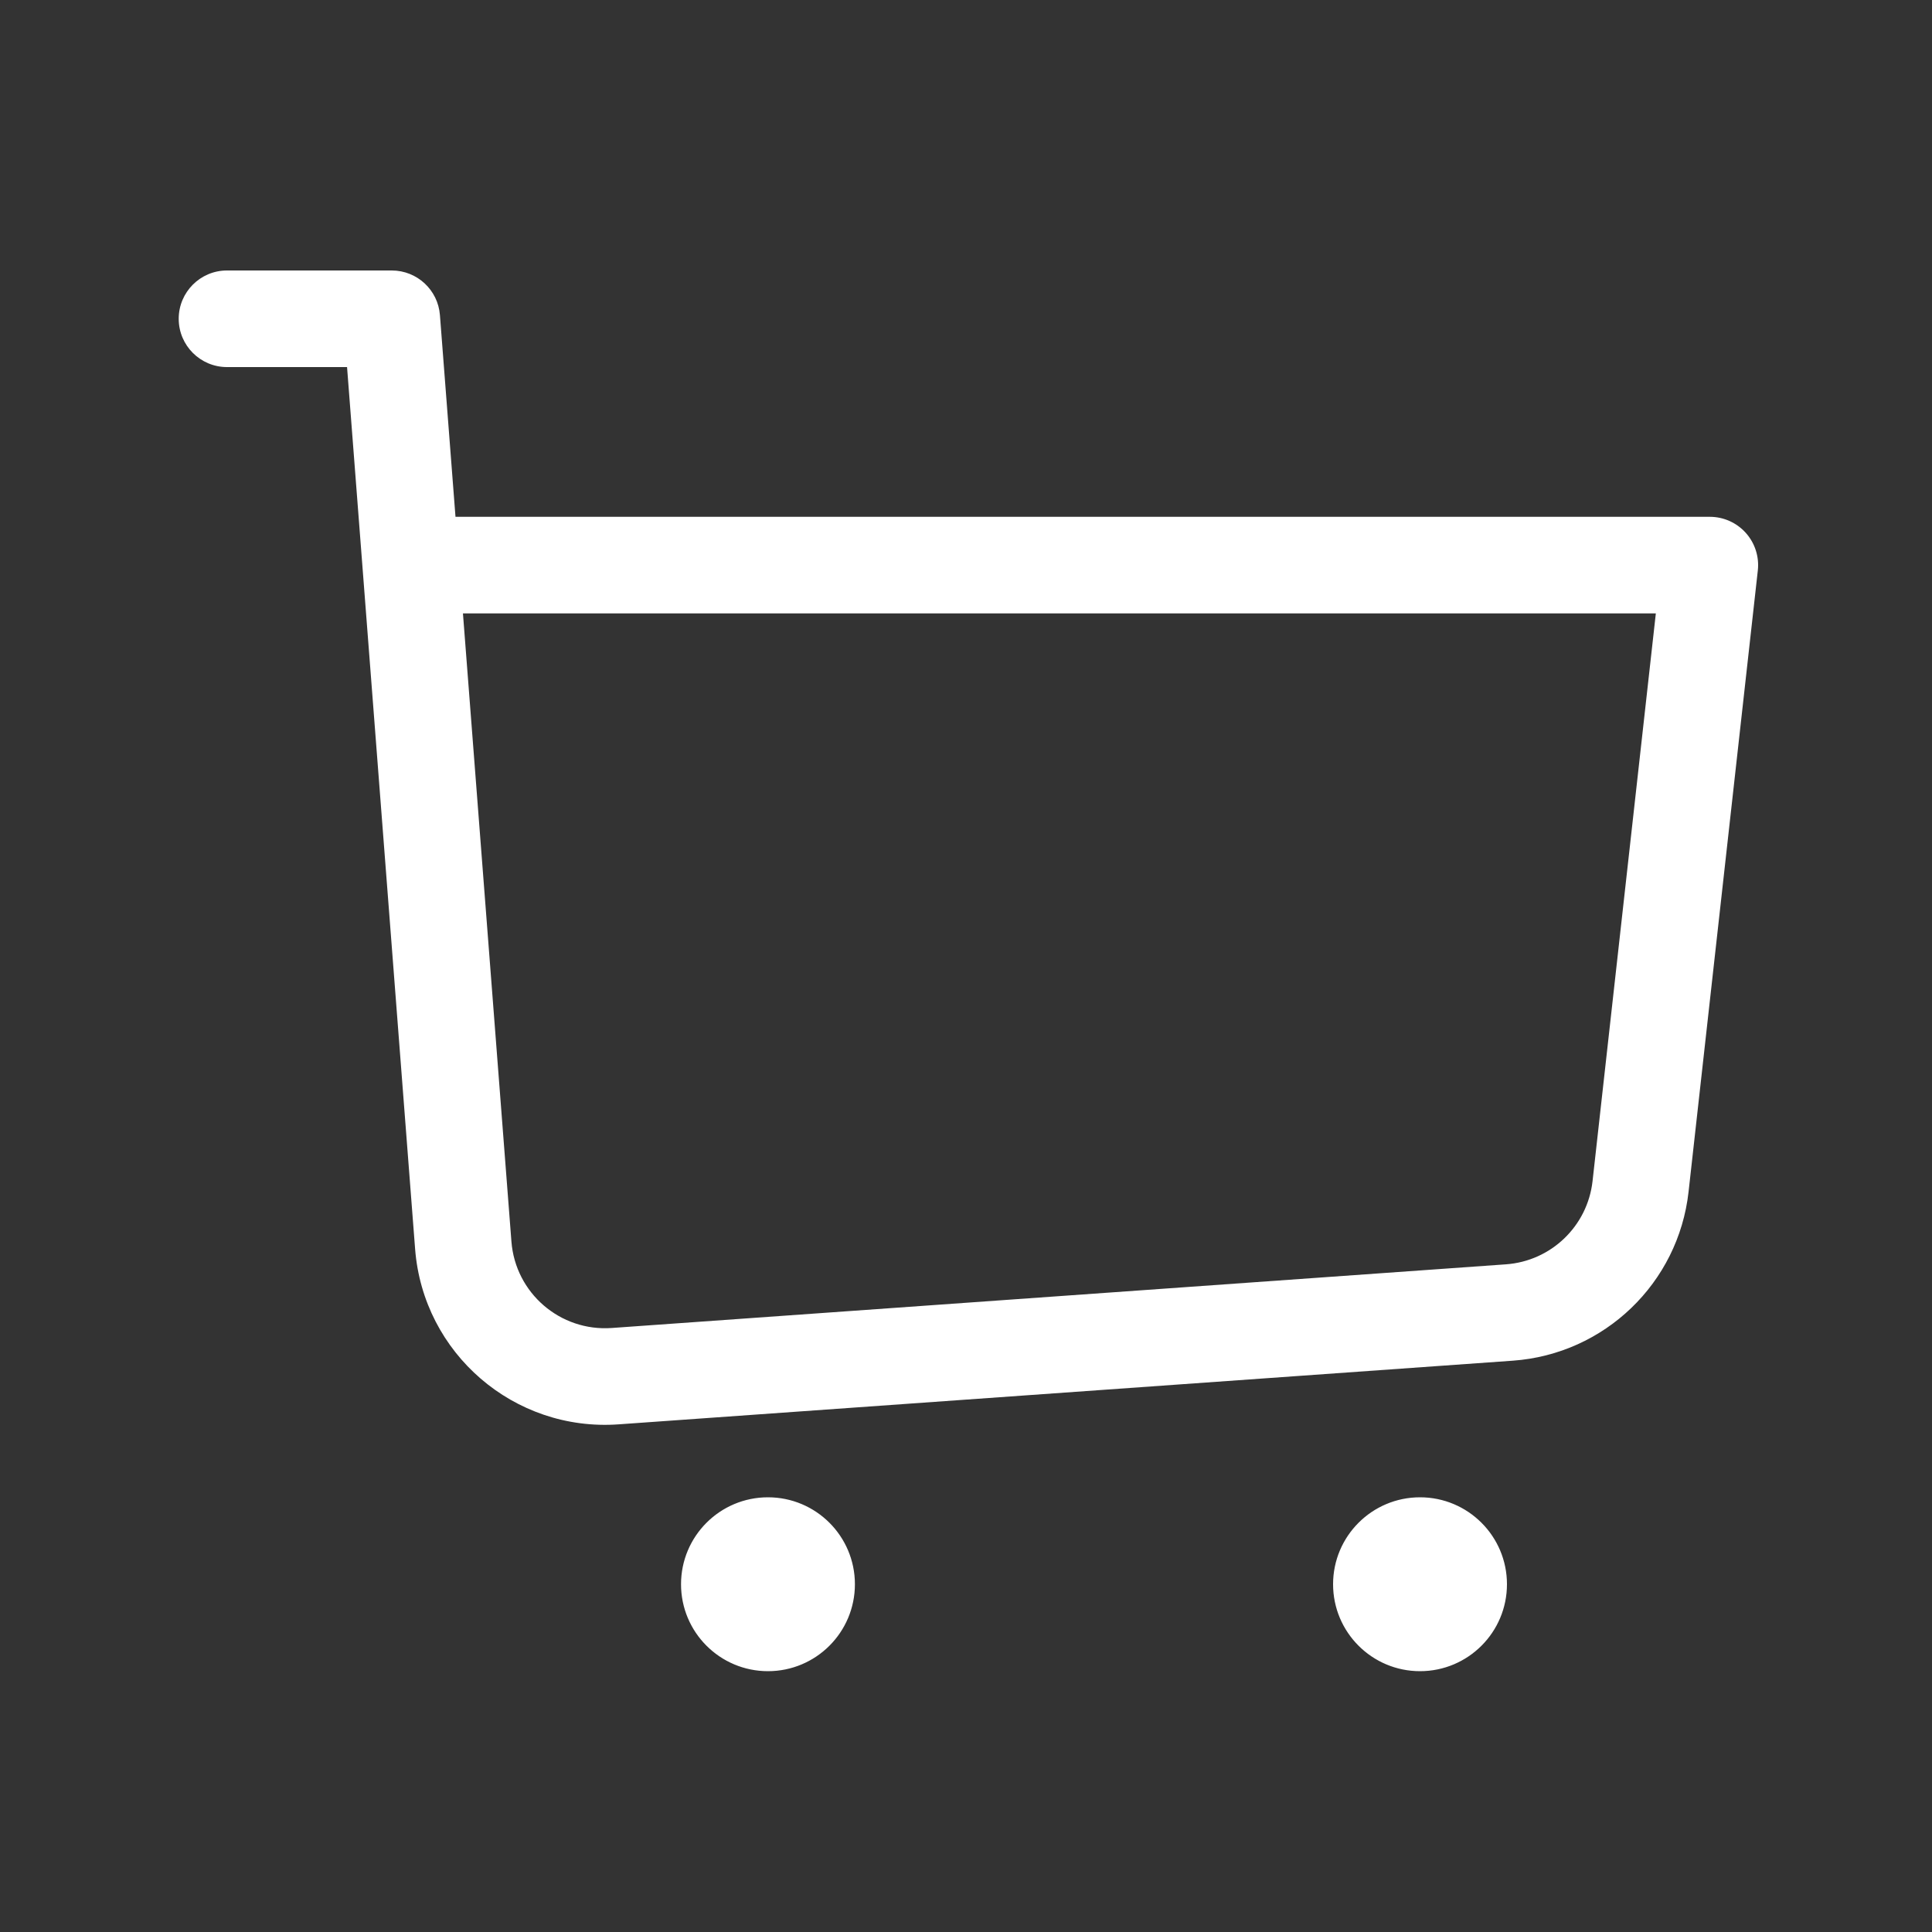 <svg width="400" height="400" viewBox="0 0 400 400" fill="none" xmlns="http://www.w3.org/2000/svg">
<rect x="0" y="0" width="400" height="400" fill="#333333" stroke="none"/>
<path d="M47 56C41.477 56 37 60.477 37 66C37 71.523 41.477 76 47 76V66V56ZM81.111 66L91.082 65.231C90.68 60.022 86.335 56 81.111 56V66ZM354 117L363.938 118.108C364.254 115.28 363.35 112.452 361.452 110.332C359.555 108.212 356.845 107 354 107V117ZM85.047 117L75.077 117.769L85.047 117ZM339.66 245.637L349.599 246.745L339.66 245.637ZM127.358 284.922L126.648 274.947L127.358 284.922ZM95.915 257.821L85.945 258.591L95.915 257.821ZM47 66V76H81.111V66V56H47V66ZM127.358 284.922L128.068 294.896L313.202 281.716L312.492 271.741L311.782 261.766L126.648 274.947L127.358 284.922ZM339.66 245.637L349.599 246.745L363.938 118.108L354 117L344.062 115.892L329.722 244.529L339.66 245.637ZM81.111 66L71.141 66.769L75.077 117.769L85.047 117L95.017 116.231L91.082 65.231L81.111 66ZM85.047 117L75.077 117.769L85.945 258.591L95.915 257.821L105.885 257.052L95.017 116.231L85.047 117ZM354 117V107H85.047V117V127H354V117ZM312.492 271.741L313.202 281.716C332.182 280.364 347.491 265.655 349.599 246.745L339.66 245.637L329.722 244.529C328.683 253.85 321.137 261.1 311.782 261.766L312.492 271.741ZM127.358 284.922L126.648 274.947C115.984 275.706 106.708 267.711 105.885 257.052L95.915 257.821L85.945 258.591C87.614 280.217 106.433 296.437 128.068 294.896L127.358 284.922Z" fill="white"/>
<circle cx="159" cy="328" r="17.5" fill="white" stroke="white"/>
<circle cx="294" cy="328" r="17.5" fill="white" stroke="white"/>
</svg>
